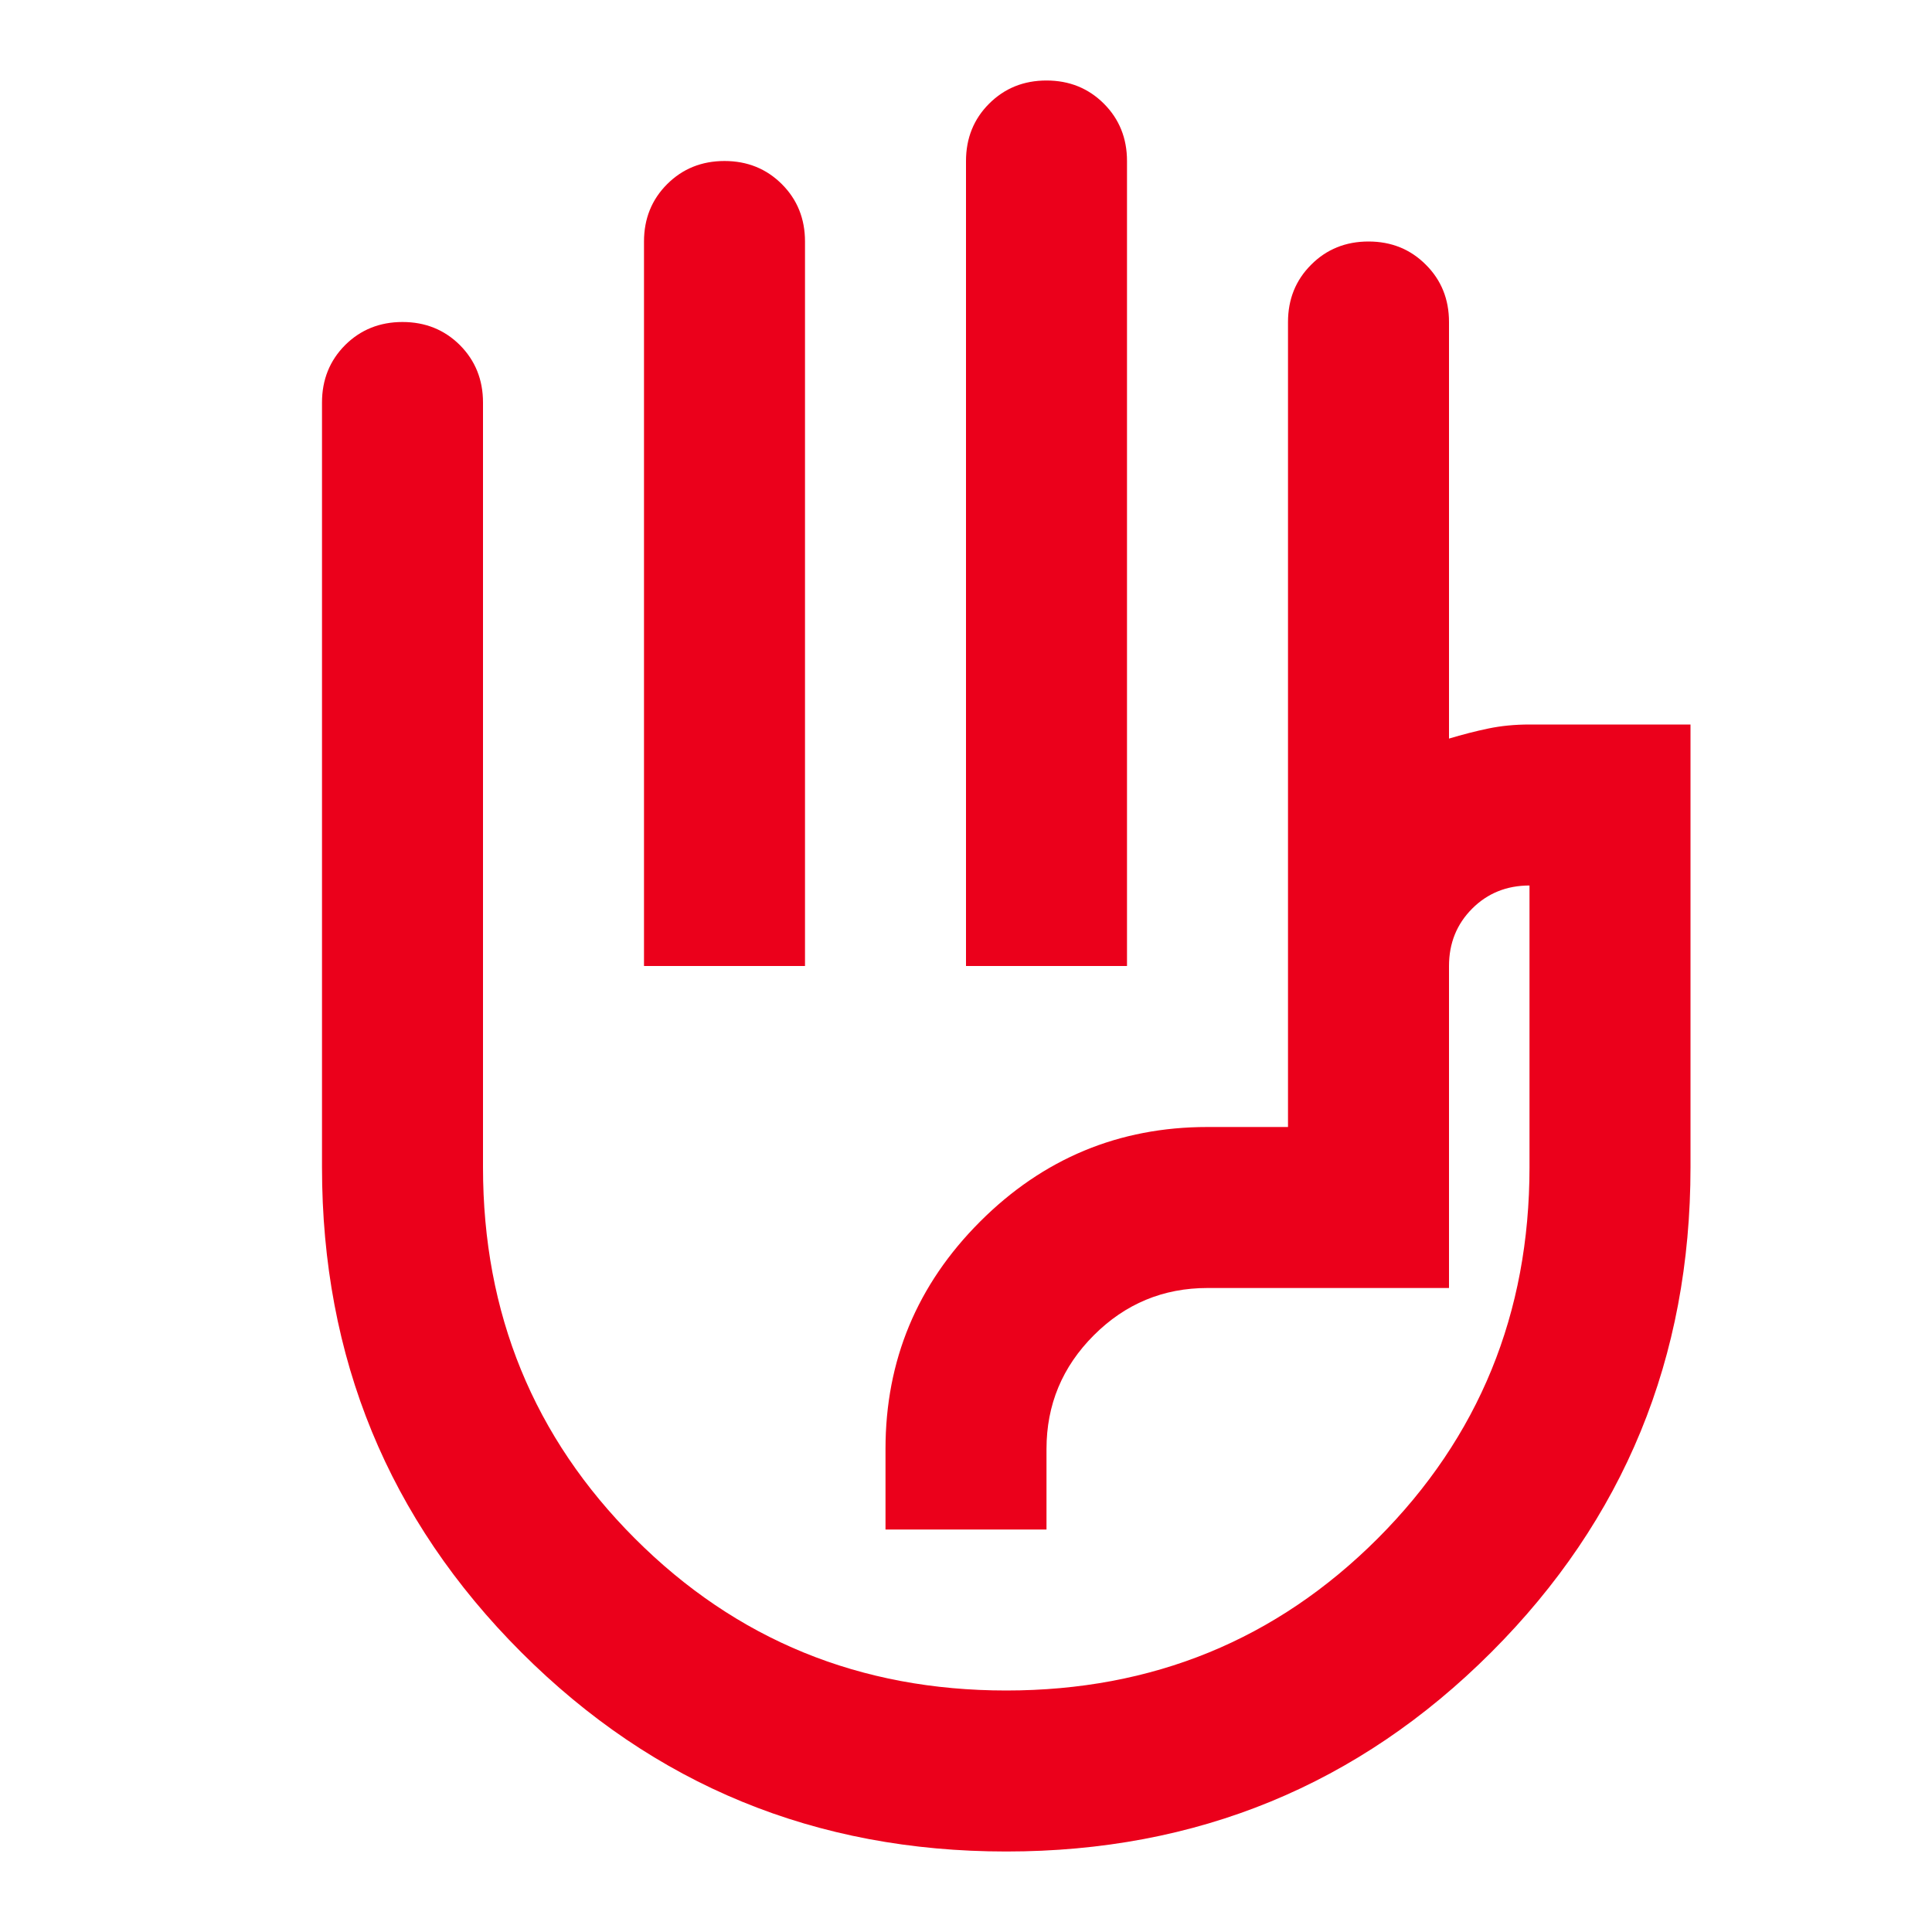 <?xml version="1.0" encoding="UTF-8"?><svg width="24" height="24" viewBox="0 0 24 24" fill="none" xmlns="http://www.w3.org/2000/svg">
<mask id="mask0_14578_49742" style="mask-type:alpha" maskUnits="userSpaceOnUse" x="0" y="0" width="24" height="24">
<rect width="24" height="24" fill="#D9D9D9"/>
</mask>
<g mask="url(#mask0_14578_49742)">
<path d="M12 12V2C12 1.717 12.096 1.479 12.287 1.288C12.479 1.096 12.717 1 13 1C13.283 1 13.521 1.096 13.713 1.288C13.904 1.479 14 1.717 14 2V12H12ZM8 12V3C8 2.717 8.096 2.479 8.287 2.288C8.479 2.096 8.717 2 9 2C9.283 2 9.521 2.096 9.713 2.288C9.904 2.479 10 2.717 10 3V12H8ZM12.5 23C10.133 23 8.125 22.175 6.475 20.525C4.825 18.875 4 16.867 4 14.5V5C4 4.717 4.096 4.479 4.287 4.287C4.479 4.096 4.717 4 5 4C5.283 4 5.521 4.096 5.713 4.287C5.904 4.479 6 4.717 6 5V14.5C6 16.317 6.629 17.854 7.888 19.113C9.146 20.371 10.683 21 12.5 21C14.317 21 15.854 20.371 17.113 19.113C18.371 17.854 19 16.317 19 14.5V11C18.717 11 18.479 11.096 18.288 11.287C18.096 11.479 18 11.717 18 12V16H15C14.45 16 13.979 16.196 13.588 16.587C13.196 16.979 13 17.45 13 18V19H11V18C11 16.9 11.392 15.958 12.175 15.175C12.958 14.392 13.9 14 15 14H16V4C16 3.717 16.096 3.479 16.288 3.288C16.479 3.096 16.717 3 17 3C17.283 3 17.521 3.096 17.712 3.288C17.904 3.479 18 3.717 18 4V9.175C18.167 9.125 18.329 9.083 18.488 9.05C18.646 9.017 18.817 9 19 9H21V14.5C21 16.867 20.175 18.875 18.525 20.525C16.875 22.175 14.867 23 12.5 23Z" fill="#EB001B"/>
</g>
</svg>
